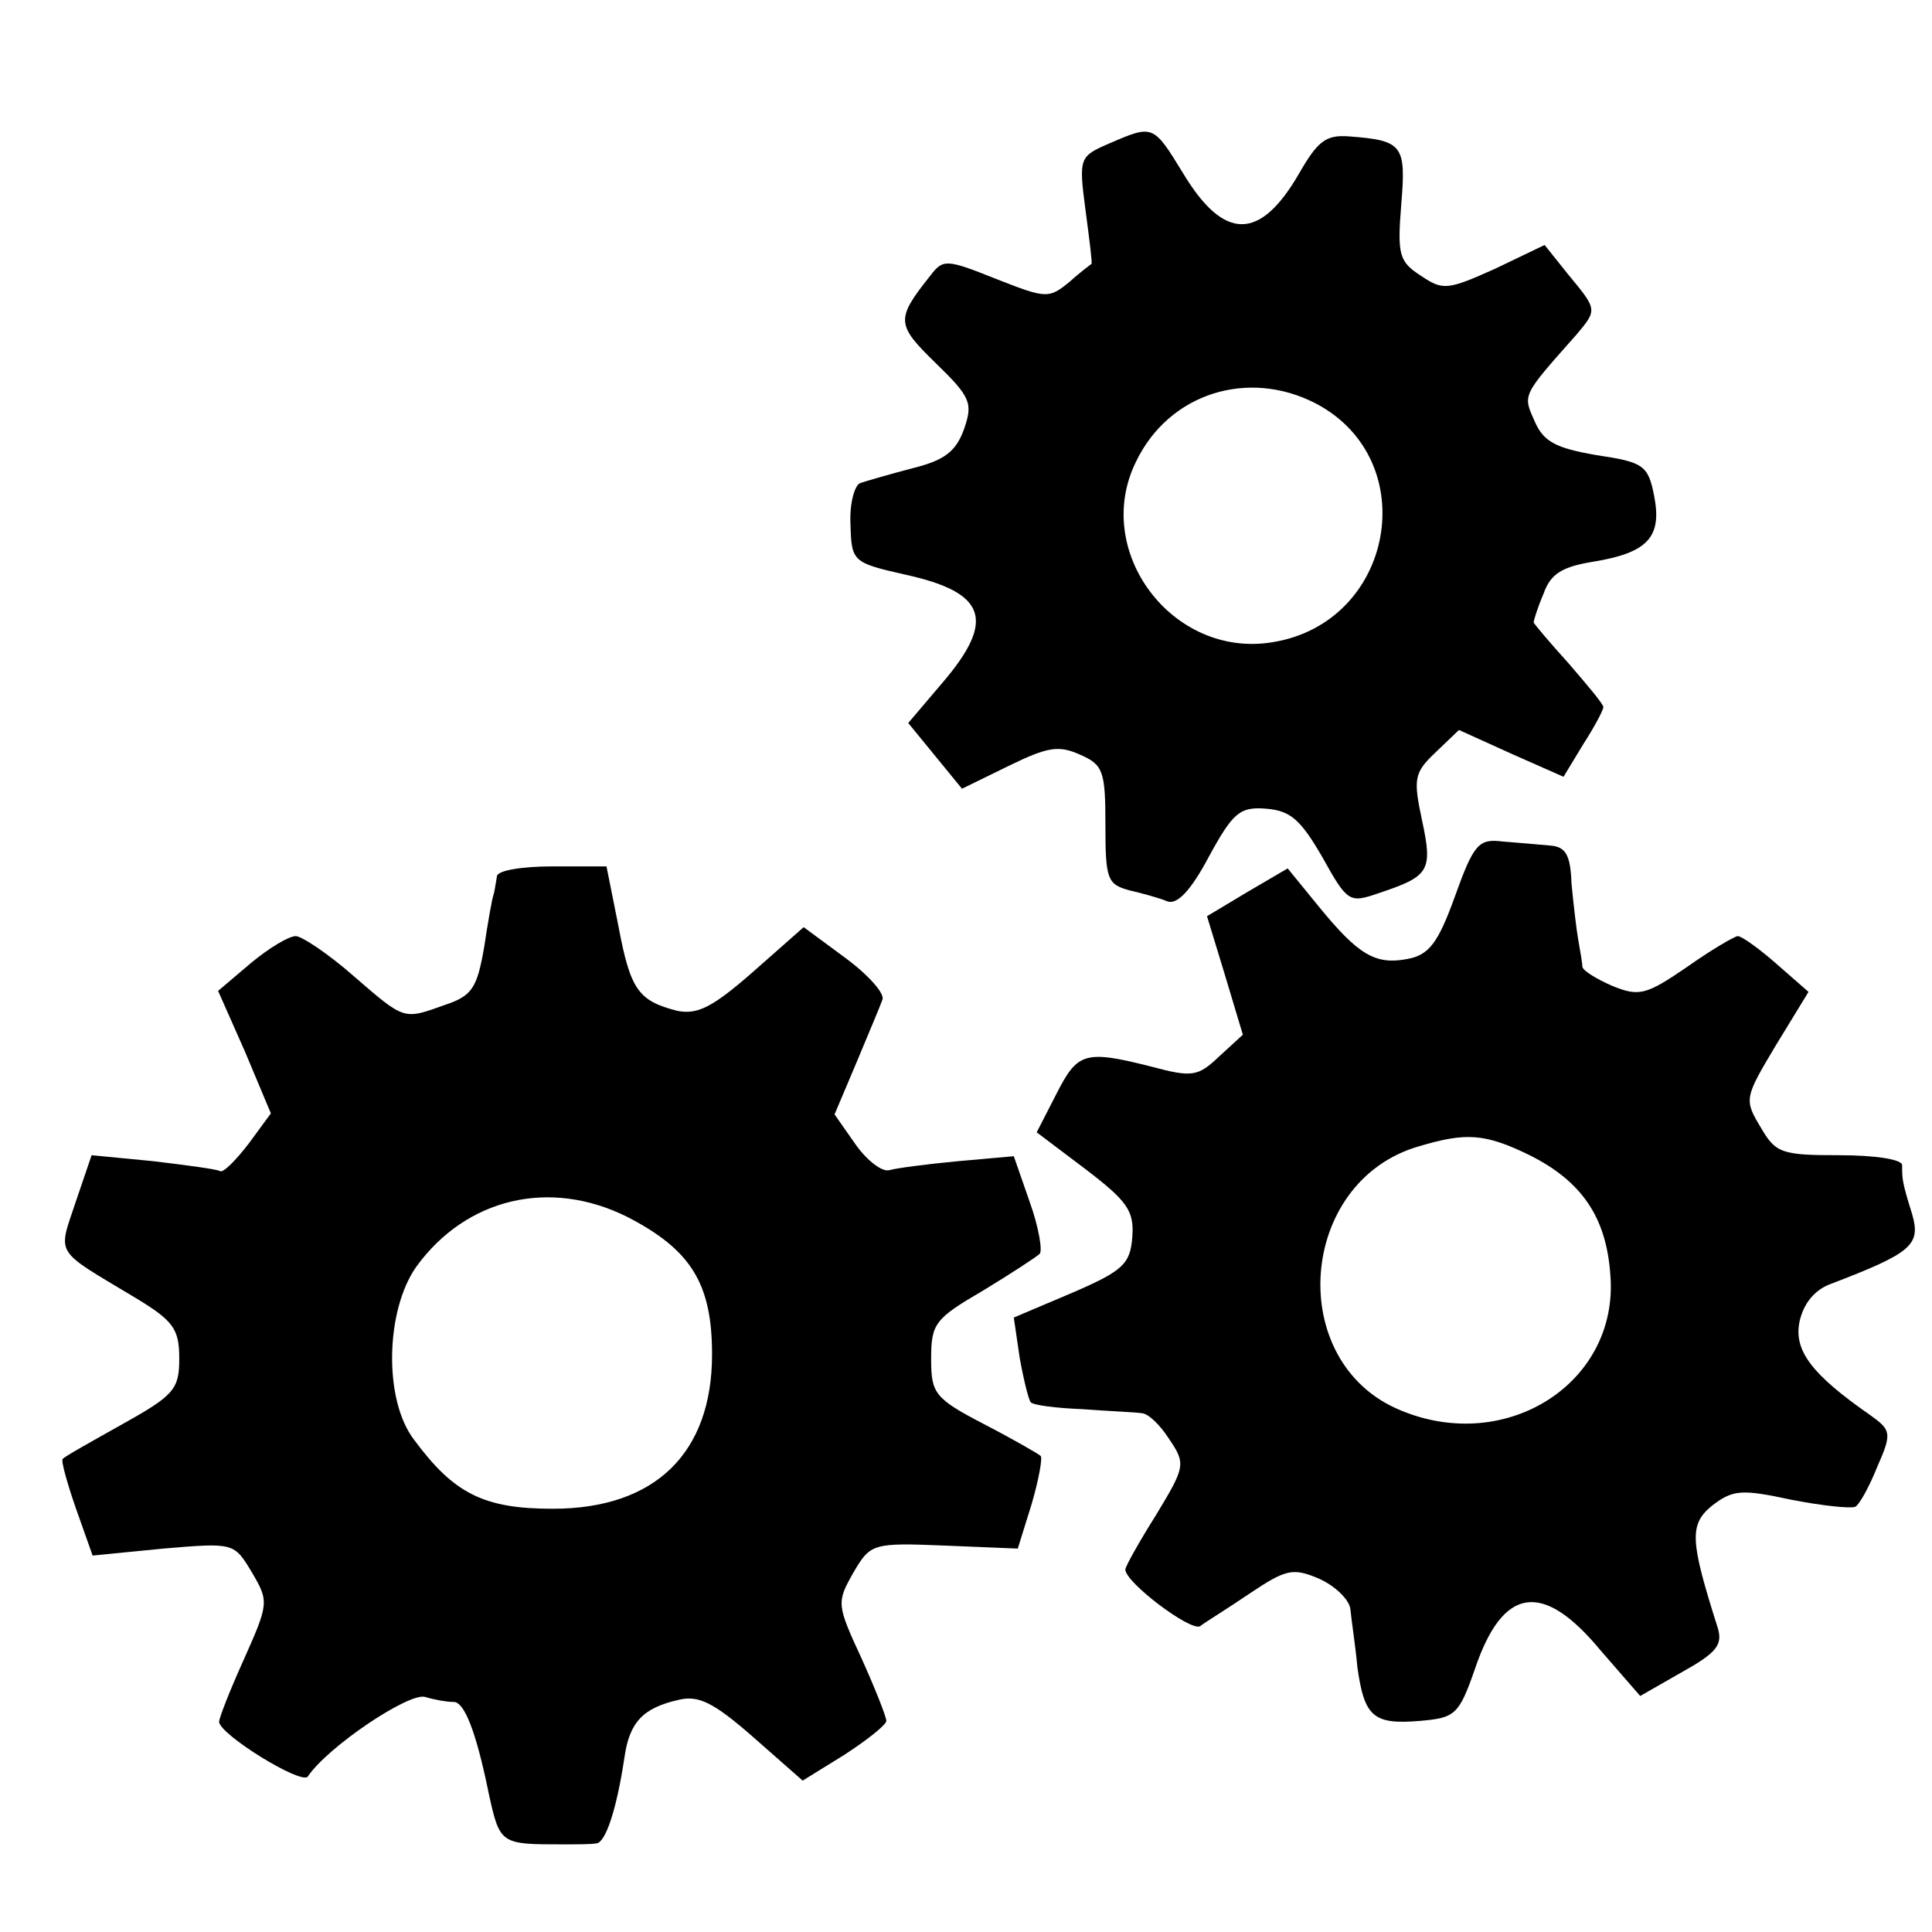 <svg version="1" xmlns="http://www.w3.org/2000/svg" width="258.667" height="258.667" viewBox="0 0 194 194"><path d="M111.4 14.4c-3 1.3-3.1 1.4-2.4 6.7.4 3 .7 5.4.6 5.4 0 0-1.1.8-2.2 1.8-2.1 1.7-2.3 1.7-7.4-.3-5-2-5.3-2-6.6-.3-3.5 4.4-3.4 4.9.6 8.8 3.5 3.4 3.7 4 2.8 6.6-.8 2.2-1.9 3.1-5.1 3.9-2.3.6-4.7 1.3-5.3 1.5-.6.2-1.1 2.1-1 4.1.1 3.8.2 3.9 5.5 5.1 8.2 1.8 9.1 4.6 3.7 10.9l-3.4 4 2.7 3.3 2.7 3.3 4.7-2.3c3.9-1.9 5-2.1 7.2-1.1 2.3 1 2.5 1.7 2.5 7.1 0 5.4.2 5.9 2.4 6.5 1.3.3 3.1.8 3.8 1.1 1 .4 2.4-1.1 4.2-4.5 2.4-4.4 3.1-5 5.7-4.8 2.5.2 3.5 1.1 5.7 4.9 2.5 4.5 2.7 4.6 5.6 3.6 5.1-1.7 5.5-2.2 4.4-7.3-.9-4.2-.8-4.8 1.3-6.8l2.4-2.3 5.3 2.4L157 78l2-3.3c1.1-1.7 2-3.4 2-3.7 0-.3-1.6-2.2-3.5-4.4-1.9-2.1-3.5-4-3.5-4.1 0-.2.4-1.5 1-2.9.7-2 1.9-2.7 5-3.2 5.5-.9 6.9-2.5 6.1-6.6-.6-3.1-1.1-3.4-5.8-4.1-4-.7-5.3-1.3-6.2-3.4-1.2-2.7-1.3-2.5 4.2-8.7 2.1-2.5 2.1-2.5-.8-6l-2.4-3-5 2.4c-4.7 2.1-5.2 2.2-7.4.7-2.2-1.4-2.4-2.1-2-7.1.5-6 .2-6.5-5.2-6.9-2.4-.2-3.2.5-5.1 3.8-3.9 6.7-7.5 6.7-11.6-.1-3-4.9-3-4.9-7.4-3zm20.7 26.1c10.9 5.7 7.9 22.1-4.4 24-10 1.6-18.1-9.2-13.6-18.2 3.3-6.8 11.2-9.3 18-5.8z"/><path d="M146.1 90c-1.7 4.7-2.6 5.9-4.8 6.3-3.2.6-4.9-.4-8.9-5.3l-3.1-3.8-4.1 2.4-4 2.4 1.8 5.9 1.8 6-2.4 2.2c-2.1 2-2.7 2.1-6.8 1-6.7-1.7-7.4-1.4-9.5 2.7l-2 3.9 4.9 3.7c4.2 3.2 4.9 4.2 4.7 6.8-.2 2.7-.9 3.4-6 5.6l-5.9 2.5.6 4.1c.4 2.2.9 4.2 1.1 4.4.2.3 2.6.6 5.2.7 2.6.2 5.3.3 5.9.4.7 0 1.9 1.2 2.8 2.6 1.7 2.5 1.6 2.8-1.3 7.6-1.7 2.7-3.1 5.2-3.1 5.5 0 1.3 6.5 6.2 7.5 5.7.5-.4 2.8-1.8 5-3.3 3.6-2.4 4.3-2.6 6.9-1.5 1.6.7 3.1 2.1 3.2 3.1.1 1.1.5 3.6.7 5.8.7 5 1.6 5.8 6.3 5.4 3.5-.3 3.9-.6 5.5-5.2 2.8-8.3 6.8-8.9 12.6-1.9l4 4.6 4.2-2.4c3.4-1.9 4.1-2.7 3.6-4.4-2.8-8.8-2.9-10.4-.6-12.3 2.1-1.6 2.9-1.7 8-.6 3.1.6 5.9.9 6.4.7.4-.2 1.4-2 2.2-4 1.5-3.4 1.4-3.7-.7-5.2-5.9-4.1-7.7-6.5-7.1-9.4.4-1.8 1.5-3.2 3.2-3.8 8.1-3.1 9-3.9 8.1-7-1-3.2-1-3.5-1-4.9 0-.6-2.8-1-6.3-1-5.8 0-6.4-.2-7.9-2.8-1.7-2.8-1.6-3 1.5-8.2l3.3-5.4-3.2-2.8c-1.7-1.5-3.5-2.8-3.9-2.8-.3 0-2.7 1.4-5.1 3.1-4.1 2.8-4.8 3-7.5 1.9-1.6-.7-2.9-1.5-3-1.9 0-.3-.2-1.5-.4-2.6s-.5-3.7-.7-5.8c-.1-2.9-.6-3.7-2.2-3.8-1.2-.1-3.3-.3-4.7-.4-2.4-.3-2.9.2-4.8 5.5zm7.5 26c5.2 2.6 7.7 6.2 8.1 12 .9 10.8-10.4 18.1-21.1 13.6-11.6-4.8-10.3-23 1.9-26.5 4.7-1.4 6.6-1.3 11.1.9z"/><path d="M49.9 88c-.1.5-.2 1.3-.3 1.7-.2.5-.6 2.9-1 5.5-.7 4-1.2 4.8-3.9 5.7-4.2 1.5-4 1.6-9.2-2.9-2.5-2.2-5.2-4-5.8-4-.7 0-2.7 1.2-4.5 2.7l-3.3 2.8 2.7 6.1 2.6 6.2-2.2 3c-1.3 1.7-2.6 3-2.9 2.8-.3-.2-3.4-.6-6.7-1l-6.2-.6-1.6 4.7c-1.8 5.4-2.2 4.7 5.8 9.5 4 2.4 4.6 3.2 4.6 6.2 0 3.1-.5 3.7-5.7 6.6-3.2 1.8-5.9 3.3-6 3.5-.2.1.4 2.3 1.3 4.9l1.7 4.8 7.1-.7c7.1-.6 7.1-.6 8.9 2.4 1.7 2.9 1.7 3.1-.8 8.7-1.4 3.1-2.5 5.9-2.5 6.3.1 1.3 8.2 6.3 8.9 5.5 2-3 10.2-8.5 11.8-8 1 .3 2.2.5 2.8.5 1.1-.1 2.3 2.9 3.6 9.3 1.1 5 1.2 5 7.4 5 1.4 0 2.9 0 3.4-.1.9-.1 2-3.3 2.8-8.6.5-3.6 1.9-5 5.4-5.8 2-.5 3.5.2 7.5 3.7l5 4.4 4.2-2.6c2.3-1.5 4.2-3 4.2-3.4 0-.4-1.1-3.2-2.5-6.3-2.5-5.4-2.5-5.6-.8-8.6 1.7-2.9 1.9-3 9.2-2.7l7.3.3 1.4-4.5c.7-2.4 1.1-4.6.9-4.8-.2-.2-2.8-1.7-5.7-3.2-5-2.6-5.3-3.1-5.3-6.6 0-3.5.4-4 5.2-6.8 2.8-1.7 5.4-3.4 5.7-3.7.3-.3-.1-2.7-1-5.2l-1.6-4.6-5.6.5c-3.2.3-6.2.7-6.9.9-.7.2-2.2-.9-3.4-2.6l-2.1-3 2.2-5.2c1.2-2.9 2.4-5.7 2.6-6.3.3-.6-1.4-2.5-3.7-4.2l-4.2-3.1-5.1 4.5c-4.1 3.6-5.6 4.3-7.6 3.9-3.9-1-4.7-2.1-5.9-8.5l-1.2-6h-5.5c-2.9 0-5.5.4-5.5 1zM63 122.2c6.4 3.3 8.5 6.7 8.5 13.8 0 9.9-5.7 15.5-16 15.5-6.9 0-9.9-1.5-13.9-6.9-3.1-4-2.9-13 .2-17.4 5-6.9 13.4-8.9 21.2-5z"/></svg>